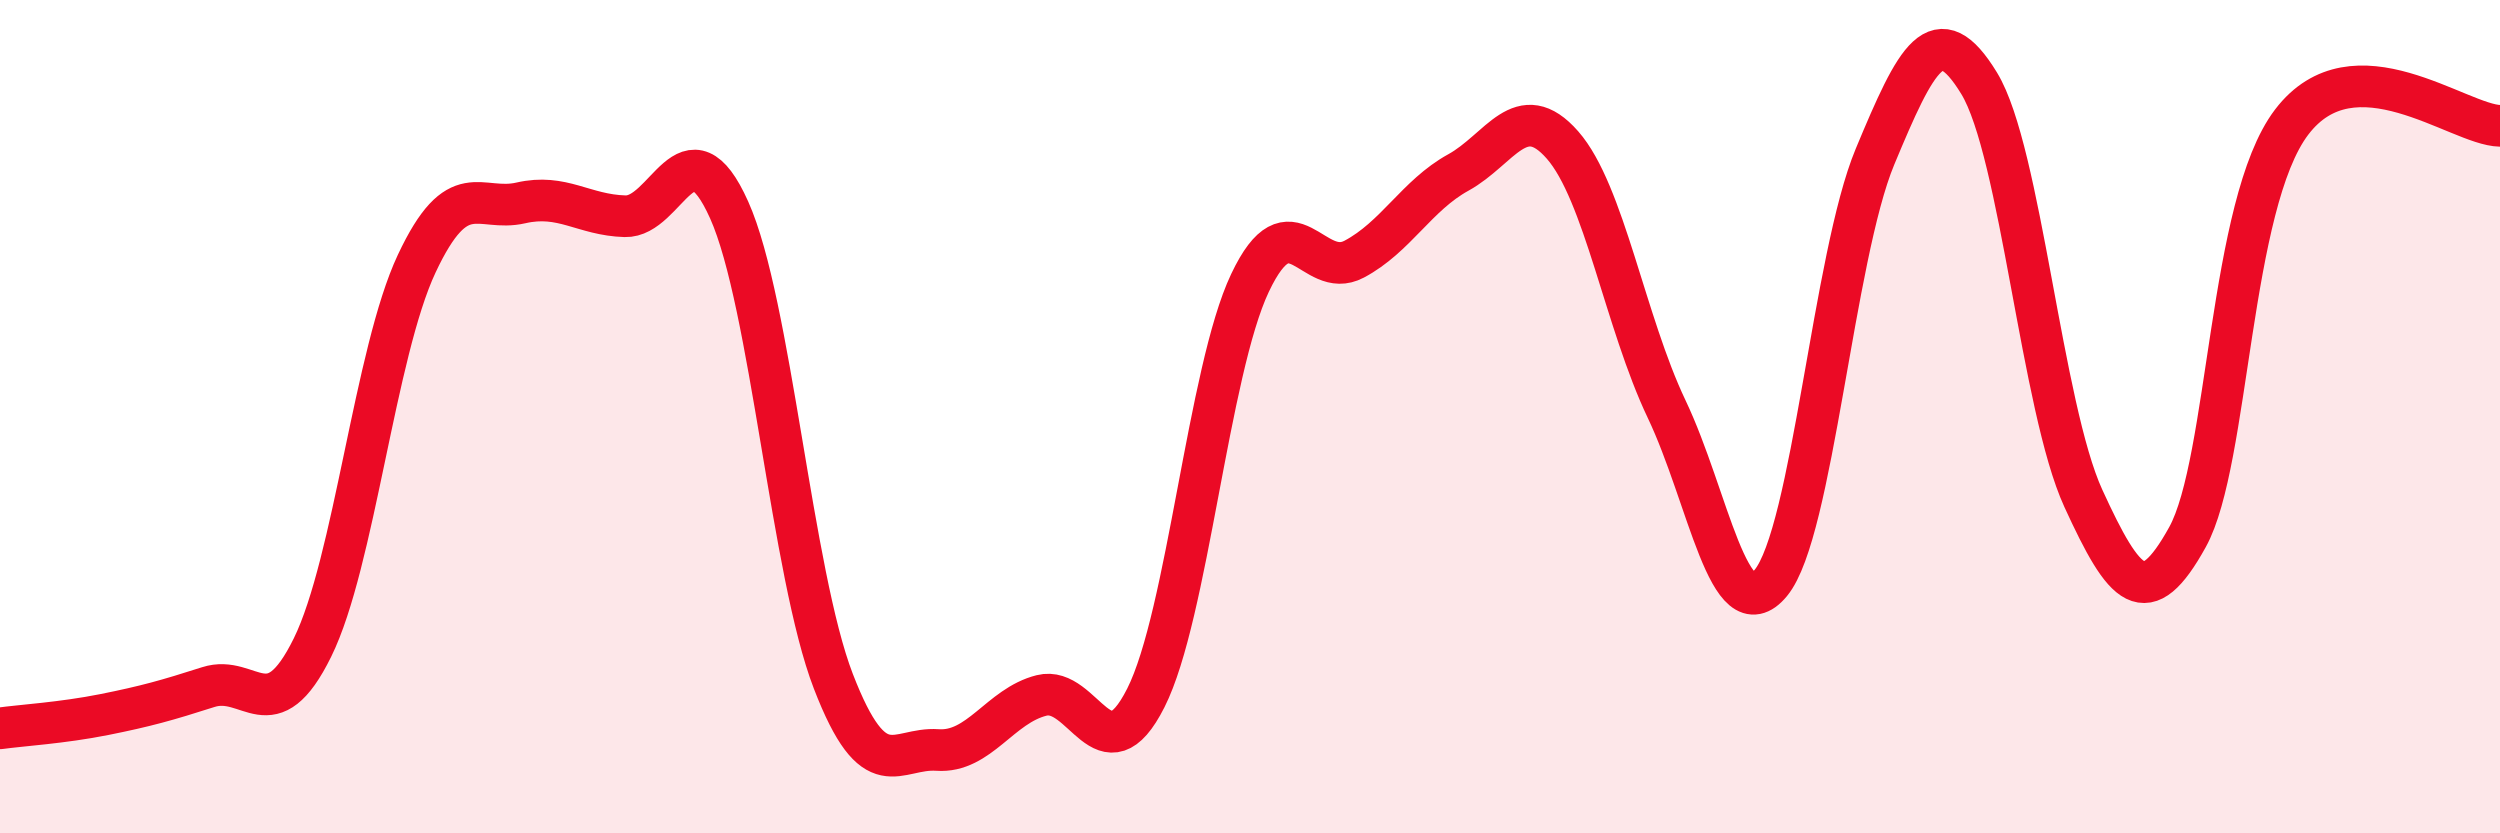 
    <svg width="60" height="20" viewBox="0 0 60 20" xmlns="http://www.w3.org/2000/svg">
      <path
        d="M 0,17.48 C 0.5,17.41 1.5,17.35 2.5,17.15 C 3.5,16.95 4,16.81 5,16.49 C 6,16.17 6.5,17.57 7.5,15.54 C 8.5,13.51 9,8.46 10,6.33 C 11,4.2 11.5,5.1 12.5,4.87 C 13.5,4.64 14,5.16 15,5.19 C 16,5.22 16.5,2.81 17.5,5.04 C 18.5,7.27 19,13.76 20,16.35 C 21,18.94 21.5,17.93 22.5,18 C 23.5,18.07 24,16.94 25,16.69 C 26,16.44 26.5,18.73 27.5,16.75 C 28.5,14.77 29,8.9 30,6.79 C 31,4.68 31.5,6.75 32.5,6.22 C 33.5,5.69 34,4.69 35,4.14 C 36,3.59 36.5,2.34 37.5,3.48 C 38.5,4.62 39,7.72 40,9.82 C 41,11.92 41.5,15.2 42.5,13.99 C 43.5,12.78 44,6.16 45,3.76 C 46,1.36 46.5,0.36 47.5,2 C 48.5,3.64 49,9.78 50,11.96 C 51,14.14 51.5,14.7 52.5,12.89 C 53.5,11.08 53.5,4.9 55,2.93 C 56.5,0.96 59,3 60,3.02L60 20L0 20Z"
        fill="#EB0A25"
        opacity="0.1"
        stroke-linecap="round"
        stroke-linejoin="round"
      />
      <path
        d="M 0,17.48 C 0.5,17.41 1.5,17.35 2.5,17.15 C 3.5,16.95 4,16.81 5,16.49 C 6,16.17 6.5,17.57 7.5,15.54 C 8.5,13.51 9,8.46 10,6.33 C 11,4.2 11.5,5.1 12.5,4.87 C 13.5,4.64 14,5.16 15,5.19 C 16,5.22 16.5,2.81 17.5,5.04 C 18.5,7.27 19,13.76 20,16.35 C 21,18.94 21.5,17.93 22.5,18 C 23.5,18.07 24,16.94 25,16.69 C 26,16.44 26.5,18.73 27.5,16.75 C 28.5,14.77 29,8.9 30,6.79 C 31,4.68 31.5,6.75 32.5,6.22 C 33.5,5.69 34,4.69 35,4.14 C 36,3.59 36.5,2.34 37.5,3.48 C 38.5,4.62 39,7.72 40,9.82 C 41,11.92 41.5,15.2 42.5,13.99 C 43.5,12.78 44,6.16 45,3.76 C 46,1.36 46.5,0.36 47.5,2 C 48.5,3.64 49,9.78 50,11.96 C 51,14.14 51.5,14.7 52.5,12.89 C 53.5,11.08 53.5,4.9 55,2.93 C 56.5,0.96 59,3 60,3.02"
        stroke="#EB0A25"
        stroke-width="1"
        fill="none"
        stroke-linecap="round"
        stroke-linejoin="round"
      />
    </svg>
  